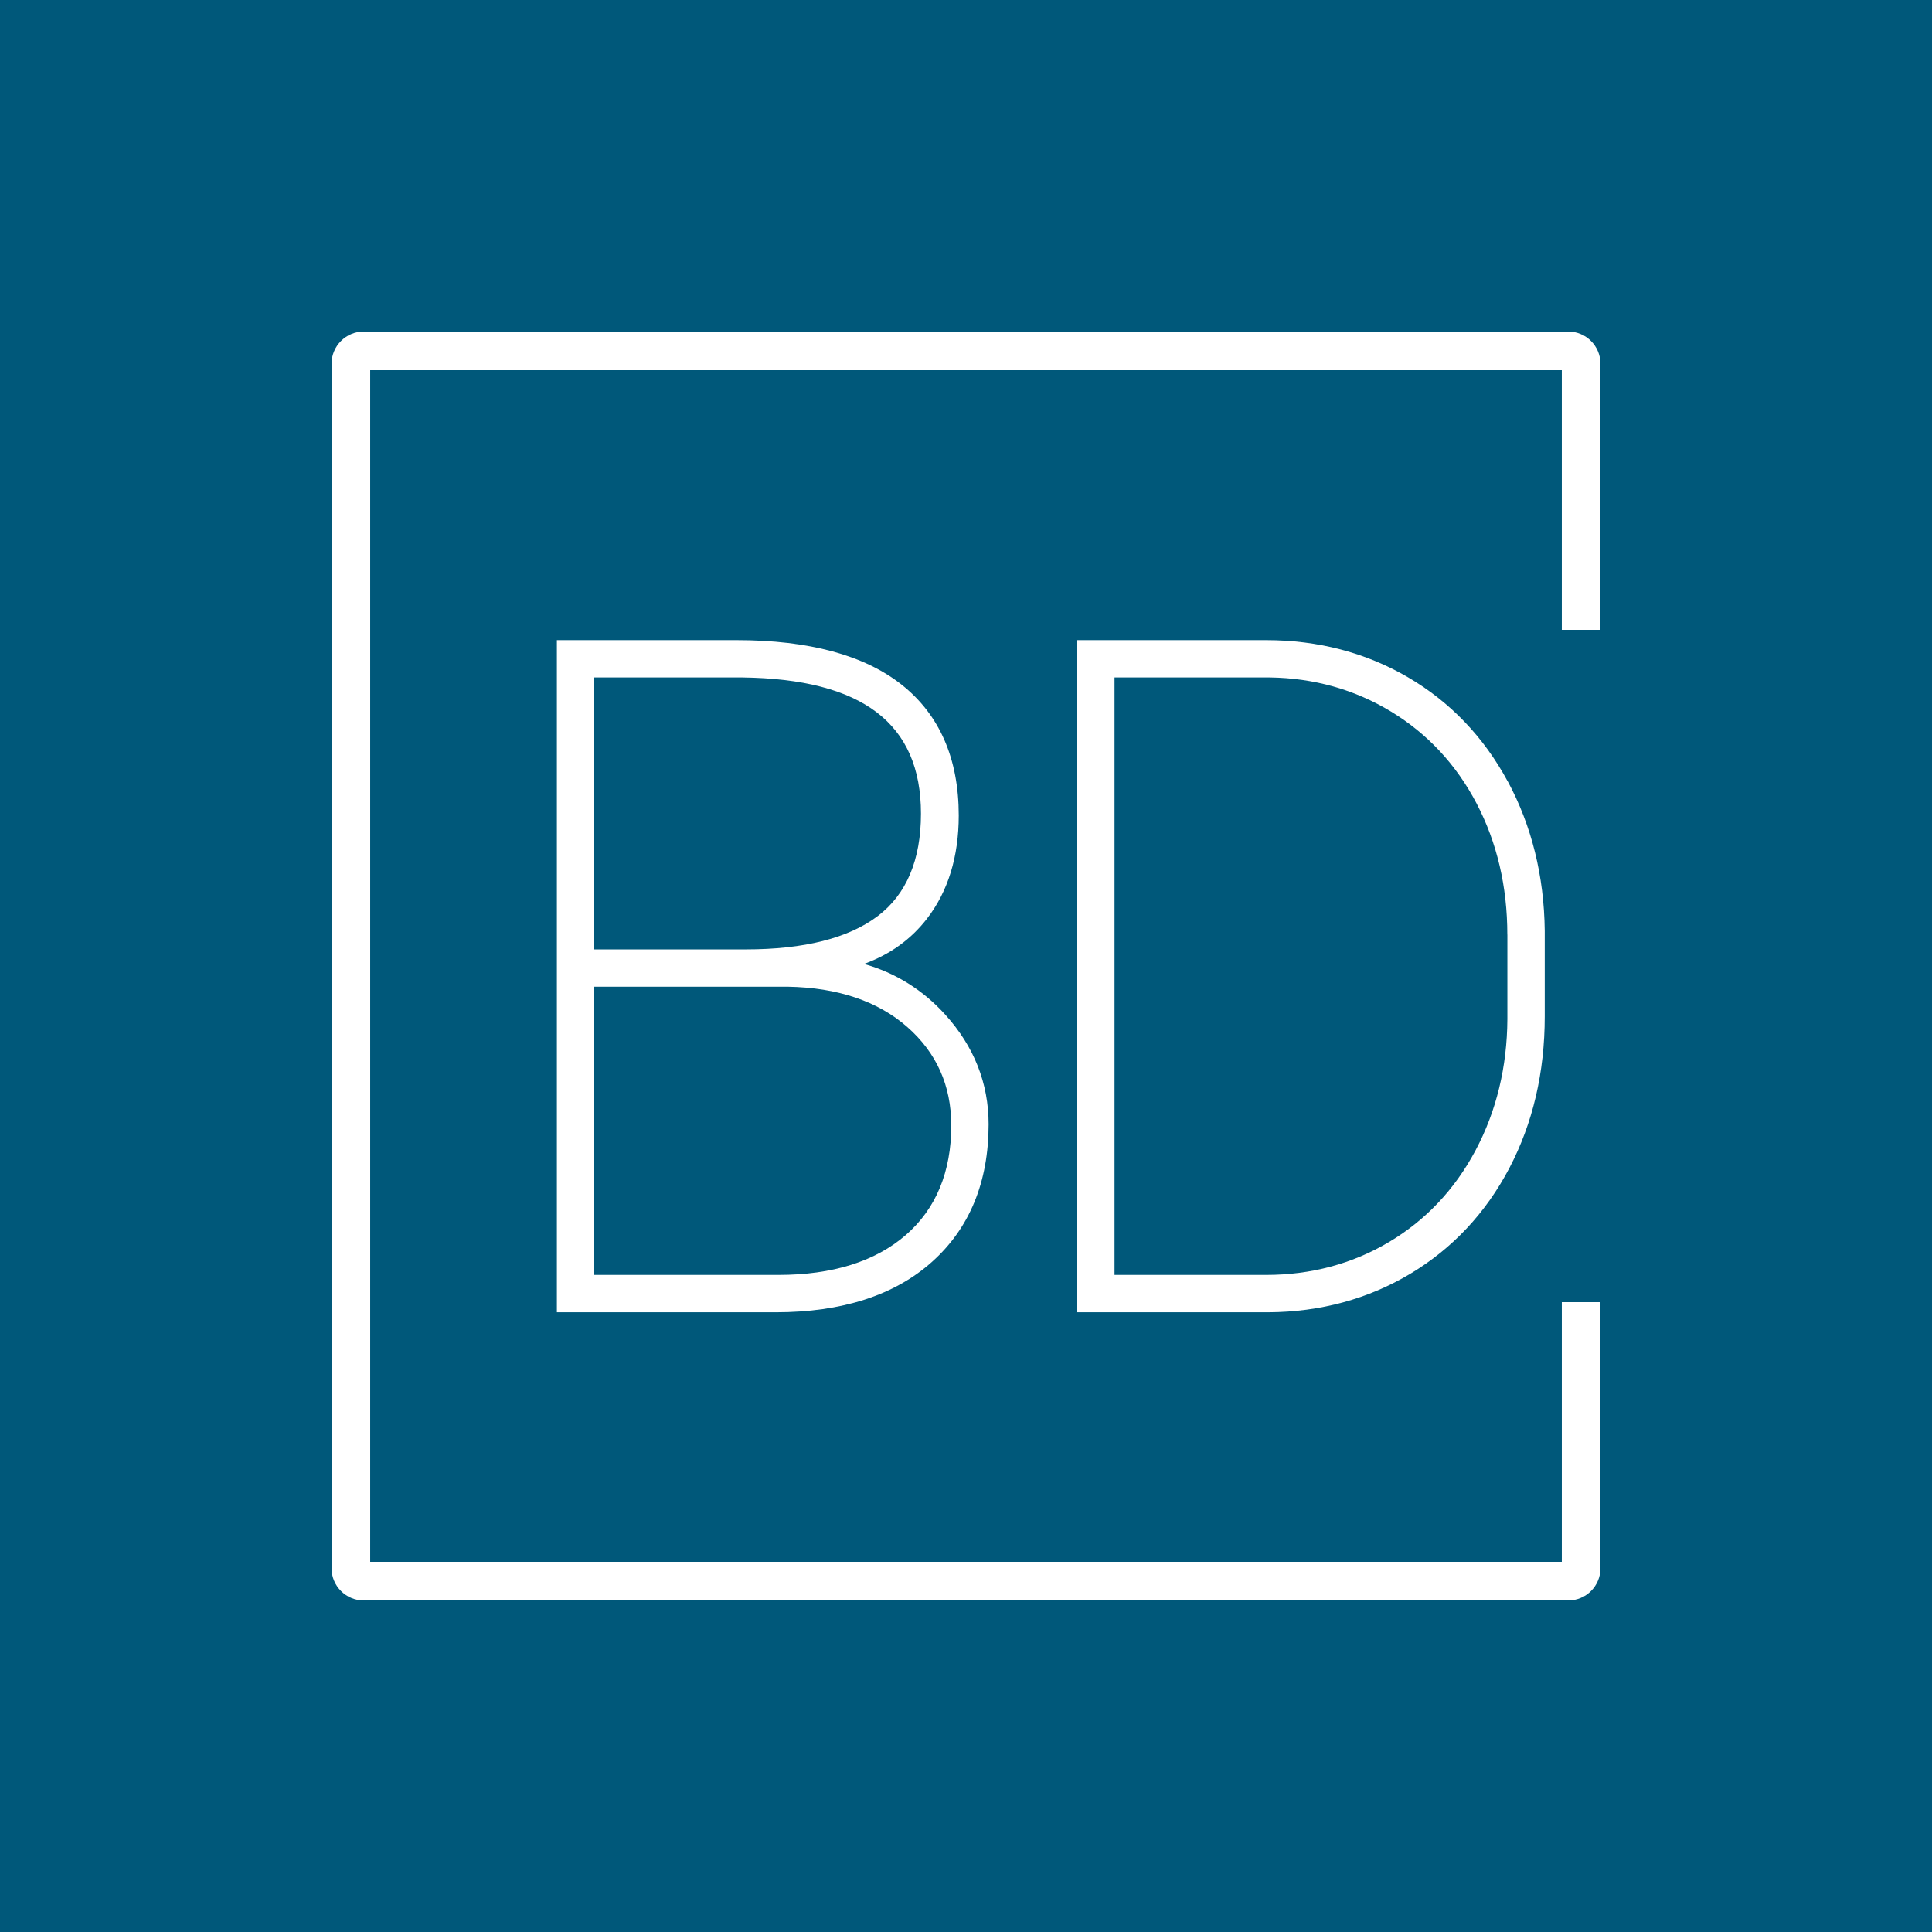 <svg xmlns="http://www.w3.org/2000/svg" id="Capa_2" data-name="Capa 2" viewBox="0 0 404.94 404.94"><defs><style>      .cls-1 {        fill: #fff;      }      .cls-1, .cls-2 {        stroke-width: 0px;      }      .cls-2 {        fill: #00587a;      }    </style></defs><g id="Capa_1-2" data-name="Capa 1"><g><rect class="cls-2" width="404.94" height="404.94"></rect><g><path class="cls-1" d="m328.7,335.45H76.24c-3.72,0-6.75-3.03-6.75-6.75V76.24c0-3.72,3.03-6.75,6.75-6.75h252.46c3.72,0,6.75,3.03,6.75,6.75v55.77h-8.1v-54.42H77.59v249.76h249.76v-54.42h8.1v55.77c0,3.72-3.03,6.75-6.75,6.75Z"></path><g><path class="cls-1" d="m198.13,212.67c-4.72-5.21-10.44-8.77-17.04-10.63,5.44-1.97,9.87-5.16,13.22-9.51,4.41-5.72,6.64-12.99,6.64-21.61,0-11.9-4.02-21.11-11.95-27.4-7.84-6.21-19.47-9.35-34.58-9.35h-37.7v140.88h45.86c13.88,0,24.9-3.55,32.74-10.55,7.89-7.03,11.89-16.75,11.89-28.86,0-8.6-3.06-16.32-9.08-22.97Zm-73.58-13.68v-57h31c25.22.31,37.48,9.65,37.48,28.55,0,9.69-3.04,16.92-9.05,21.46-6.12,4.64-15.43,6.99-27.66,6.99h-31.77Zm74.84,36.84c0,9.79-3.21,17.54-9.55,23.04-6.39,5.54-15.37,8.35-26.69,8.35h-38.61v-60.41h40.58c10.44.18,18.87,3.02,25.04,8.44,6.12,5.37,9.22,12.29,9.22,20.58Z"></path><path class="cls-1" d="m316.01,163.78c-5.03-9.32-12.07-16.67-20.91-21.83-8.84-5.16-18.84-7.78-29.72-7.78h-39.6v140.88h40.08c10.89-.06,20.89-2.78,29.73-8.07,8.84-5.29,15.83-12.75,20.77-22.17,4.92-9.39,7.41-20.07,7.41-31.76v-17.95c-.13-11.49-2.74-22.03-7.75-31.33Zm-.07,32.1v17.74c-.06,10.04-2.31,19.3-6.68,27.51-4.36,8.19-10.46,14.65-18.15,19.21-7.69,4.57-16.35,6.88-25.74,6.88h-31.77v-125.23h32.51c9.27.12,17.83,2.53,25.46,7.16,7.63,4.63,13.66,11.11,17.92,19.26,4.28,8.18,6.44,17.42,6.44,27.47Z"></path></g></g></g></g></svg>